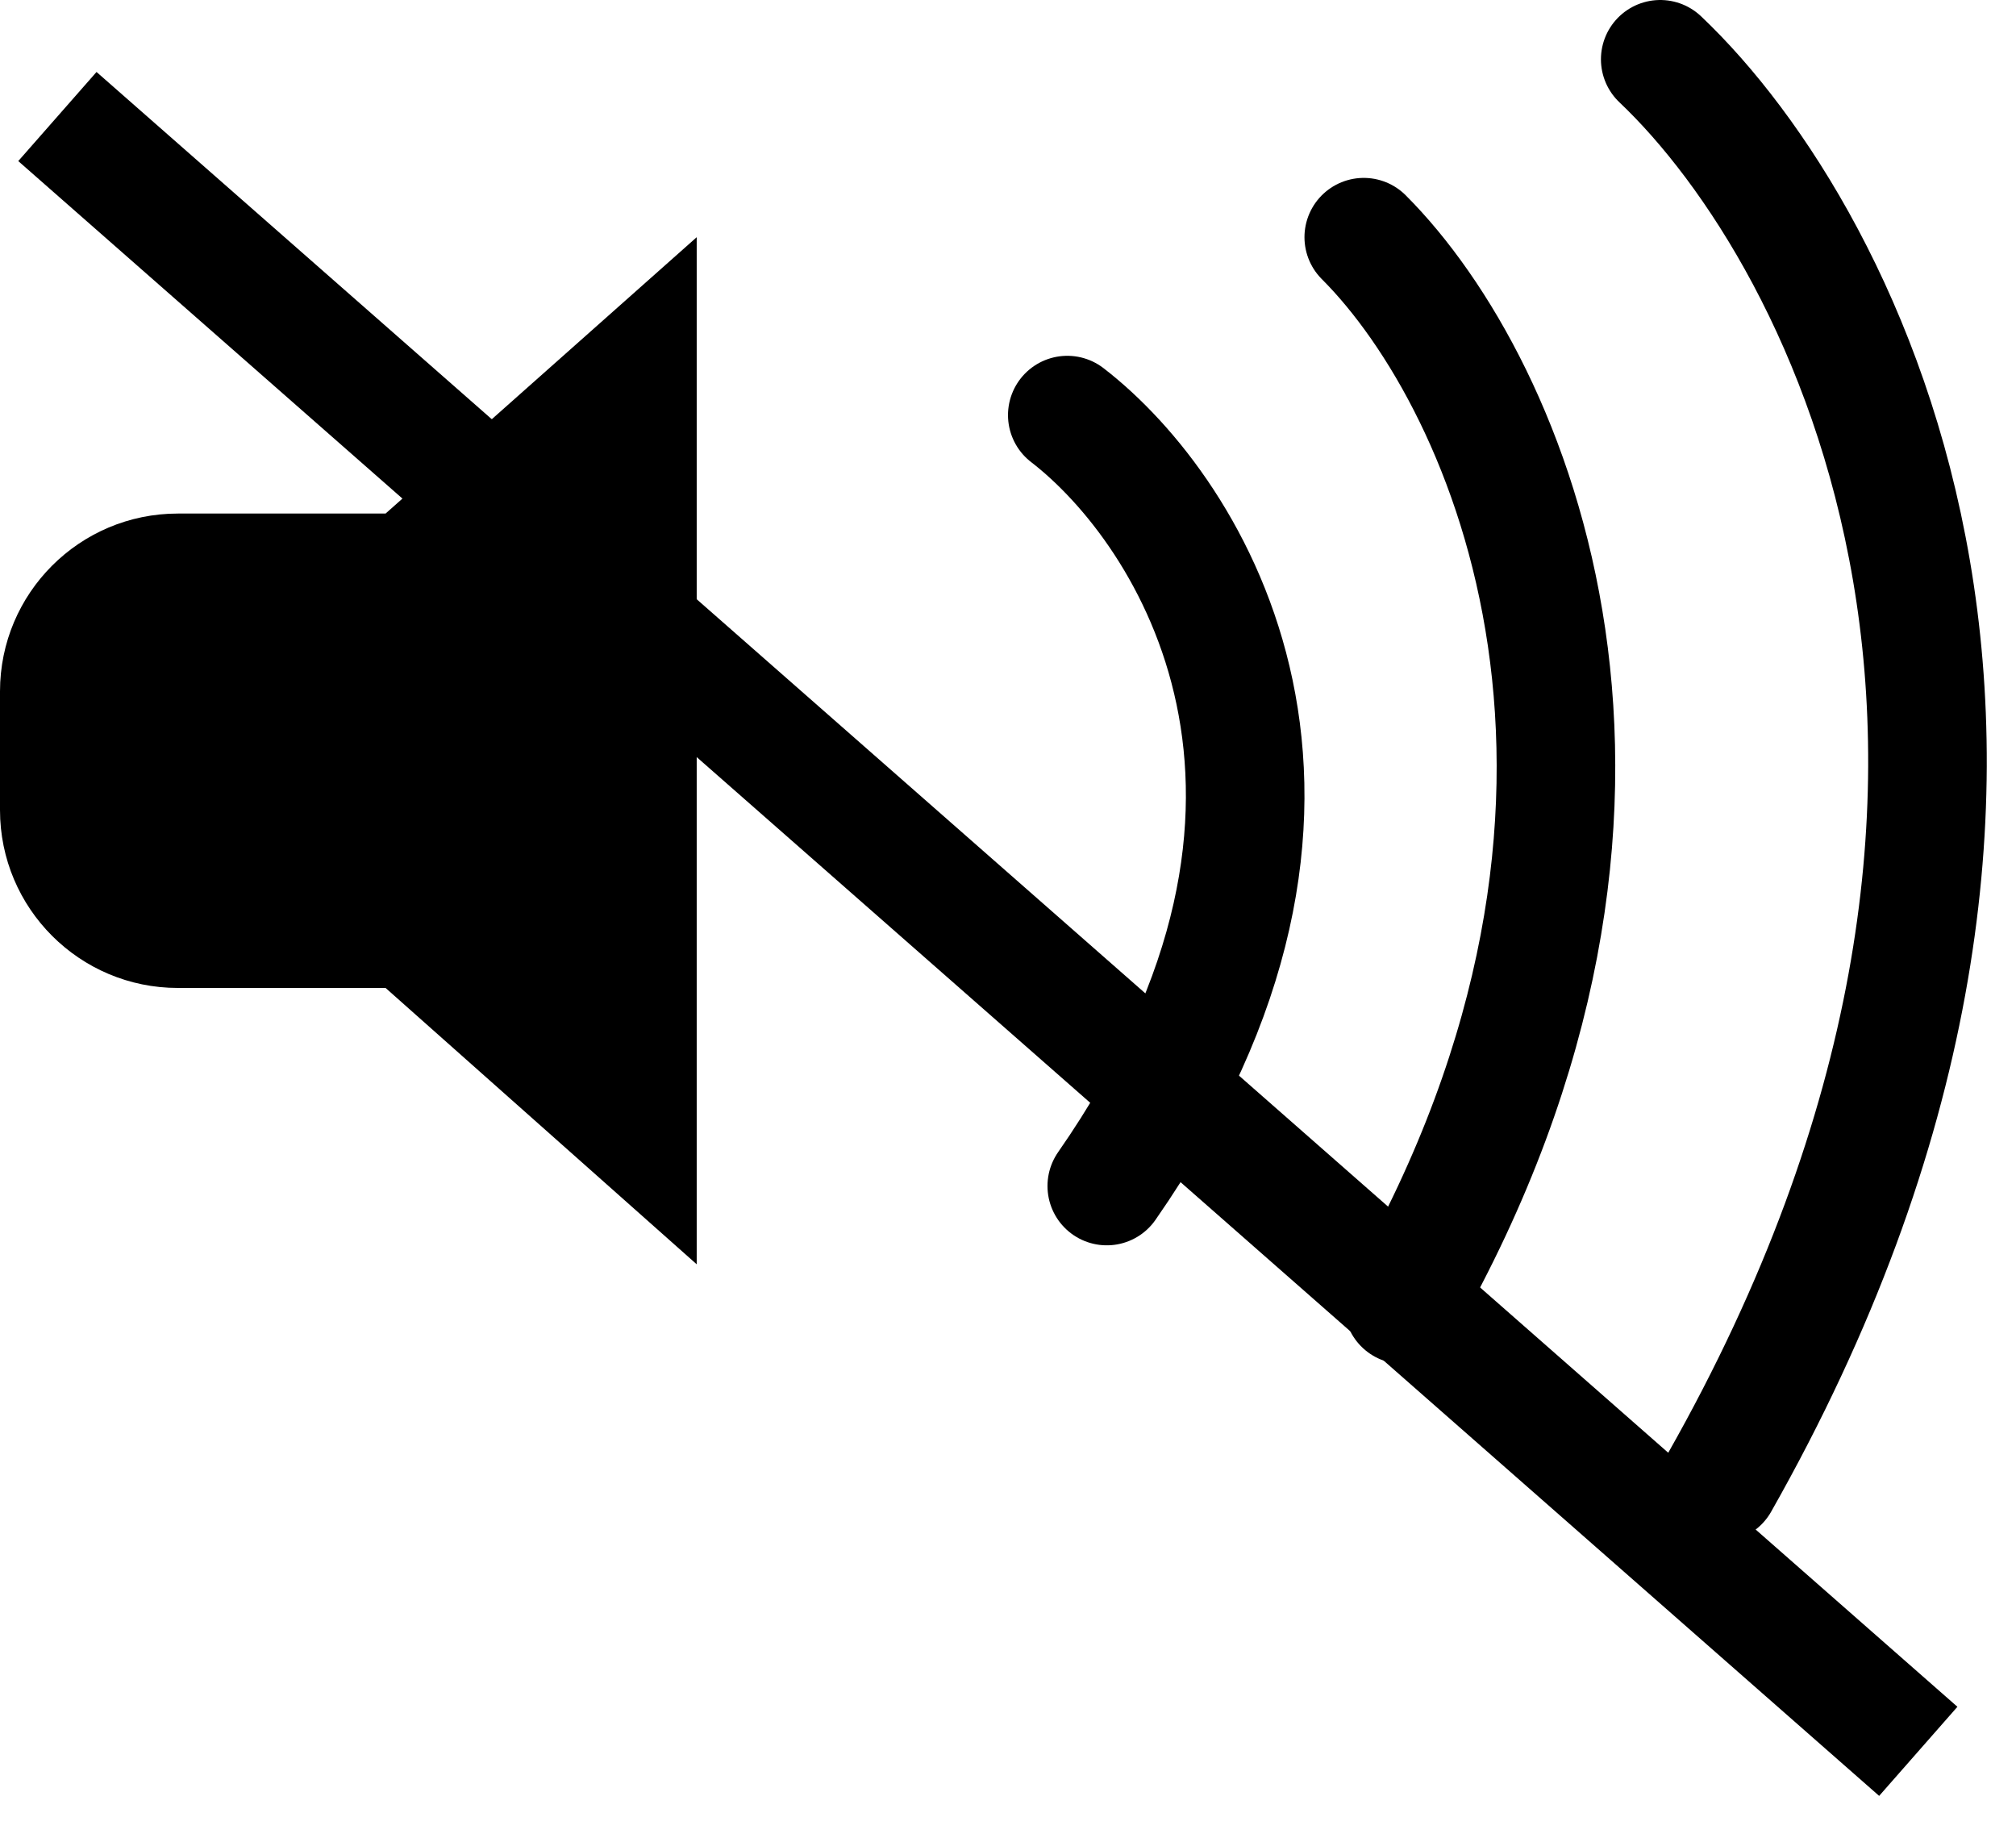 <?xml version="1.0" encoding="UTF-8"?> <svg xmlns="http://www.w3.org/2000/svg" width="34" height="31" viewBox="0 0 34 31" fill="none"><path d="M11.75 21.32L6.503 16.66H3C1.343 16.66 0 15.317 0 13.66V11.66C0 10.003 1.343 8.66 3 8.66H6.503L11.75 4V21.32Z" fill="black"></path><path d="M28 1C31.167 4 35.8 13 29 25" stroke="black" stroke-width="2" stroke-linecap="round"></path><path d="M23 4C25.5 6.5 28.5 13.5 23.666 22" stroke="black" stroke-width="2" stroke-linecap="round"></path><path d="M18 7C20.108 8.625 23.192 13.5 18.666 20" stroke="black" stroke-width="2" stroke-linecap="round"></path><line x1="0.968" y1="1.965" x2="32.352" y2="29.533" stroke="black" stroke-width="2"></line></svg> 
